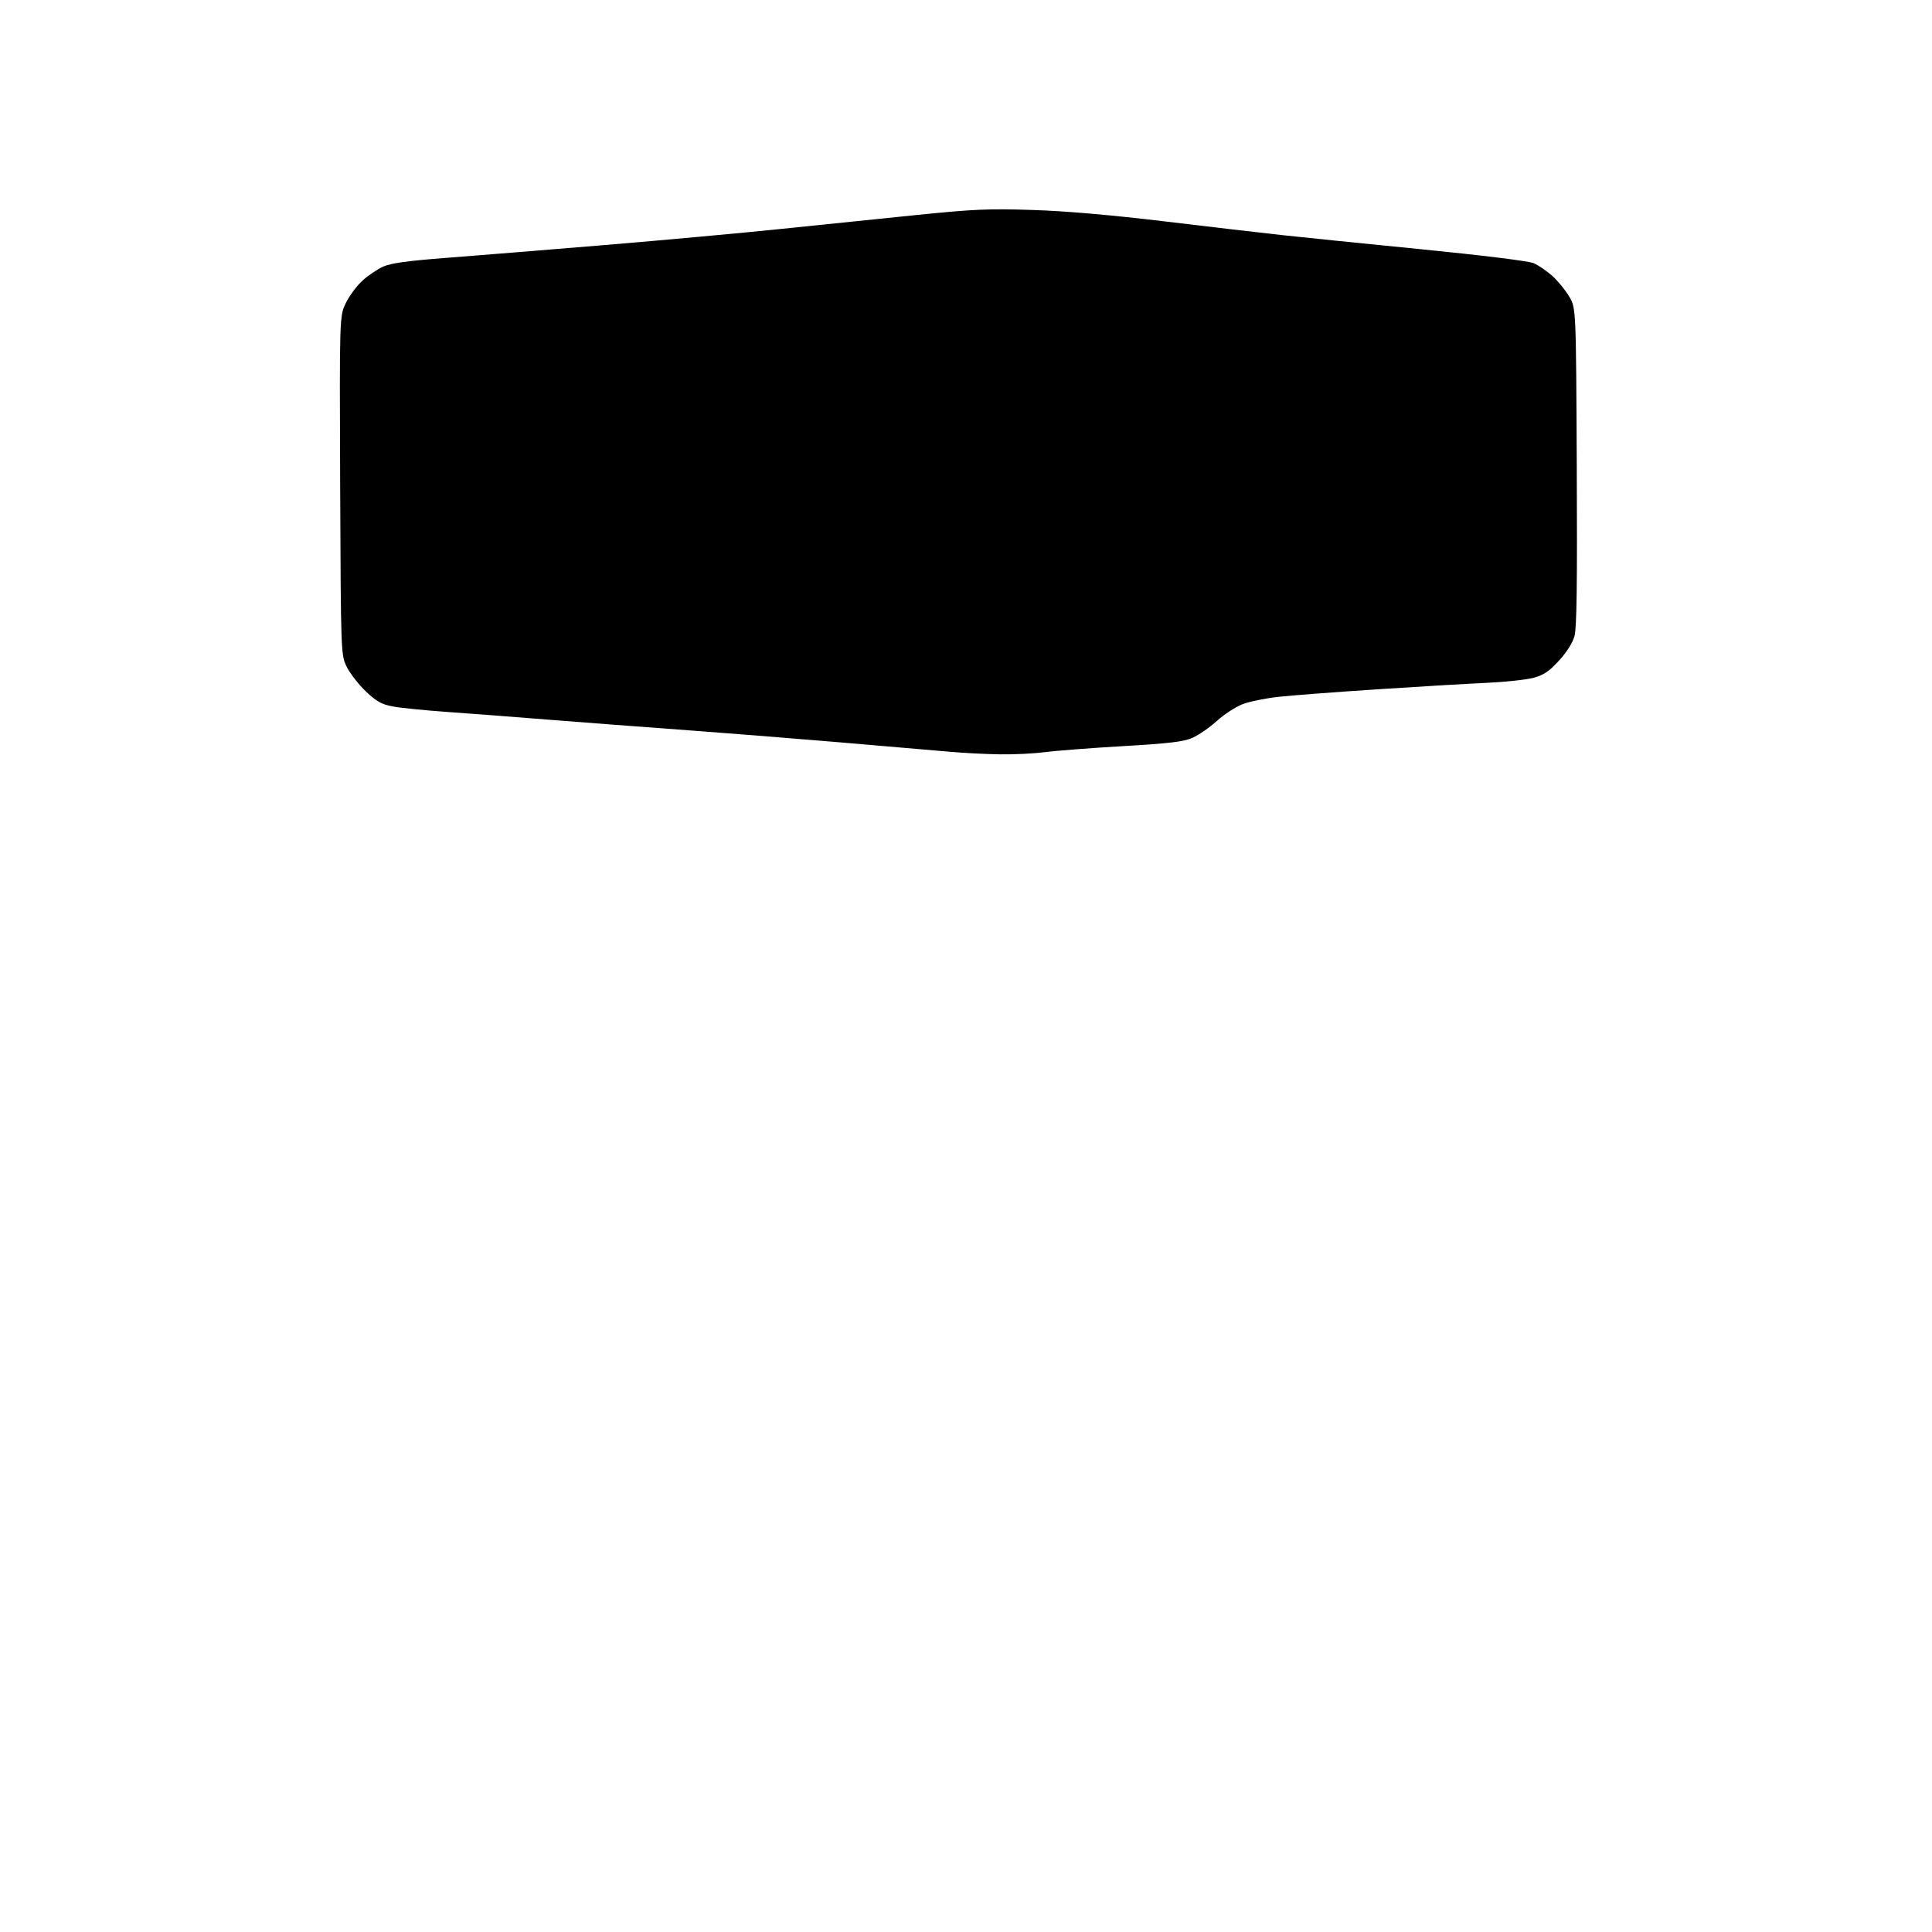 <?xml version="1.0" encoding="UTF-8" standalone="no"?>
<svg 
  version="1.1" 
  xmlns="http://www.w3.org/2000/svg" 
  xmlns:xlink="http://www.w3.org/1999/xlink" 
  xmlns:svg="http://www.w3.org/2000/svg"
  xmlns:rdf="http://www.w3.org/1999/02/22-rdf-syntax-ns#"
  xmlns:cc="http://creativecommons.org/ns#"
  xmlns:dc="http://purl.org/dc/elements/1.1/"
  viewBox="0 0 768 768"
  width="768"
  height="768"
>
<style>svg {background-color: white; }</style>"
<path stroke="none" fill="black" fill-rule="evenodd" d="M397.68,299.86C392.08,299.79 383.23,299.34 378.00,298.87C372.77,298.40 352.52,296.66 333.00,295.02C313.48,293.37 284.90,291.11 269.50,289.99C254.10,288.87 230.70,287.09 217.50,286.04C204.30,284.98 186.30,283.61 177.50,282.99C168.70,282.36 159.06,281.39 156.08,280.82C151.68,279.98 149.69,278.87 145.53,274.94C142.71,272.27 139.30,267.93 137.95,265.29C135.50,260.50 135.50,260.50 135.22,193.07C134.95,125.63 134.95,125.63 137.50,120.41C138.91,117.53 141.90,113.51 144.16,111.48C146.41,109.44 150.12,106.95 152.39,105.95C155.41,104.61 162.06,103.69 177.01,102.54C188.28,101.68 216.62,99.38 240.00,97.44C263.38,95.50 295.10,92.60 310.50,91.00C325.90,89.39 350.20,86.89 364.50,85.45C387.19,83.15 393.05,82.90 410.50,83.47C423.79,83.90 441.41,85.43 463.00,88.01C480.88,90.16 501.80,92.60 509.50,93.44C517.20,94.29 542.10,96.82 564.82,99.07C589.41,101.51 607.54,103.75 609.60,104.60C611.49,105.40 614.86,107.69 617.08,109.69C619.30,111.69 622.32,115.40 623.81,117.92C626.50,122.50 626.50,122.50 626.79,185.50C627.01,232.18 626.78,249.62 625.89,252.84C625.14,255.55 622.84,259.20 619.74,262.59C615.82,266.88 613.73,268.30 609.65,269.42C606.82,270.19 598.42,271.10 591.00,271.44C583.58,271.77 564.00,272.93 547.50,274.01C531.00,275.09 513.33,276.44 508.23,277.00C503.13,277.56 496.72,278.87 493.99,279.91C491.25,280.95 486.65,283.94 483.76,286.55C480.87,289.16 476.52,292.19 474.10,293.26C470.52,294.86 465.29,295.49 446.10,296.62C433.12,297.38 419.20,298.46 415.18,299.00C411.15,299.55 403.28,299.94 397.68,299.86z" />

</svg>